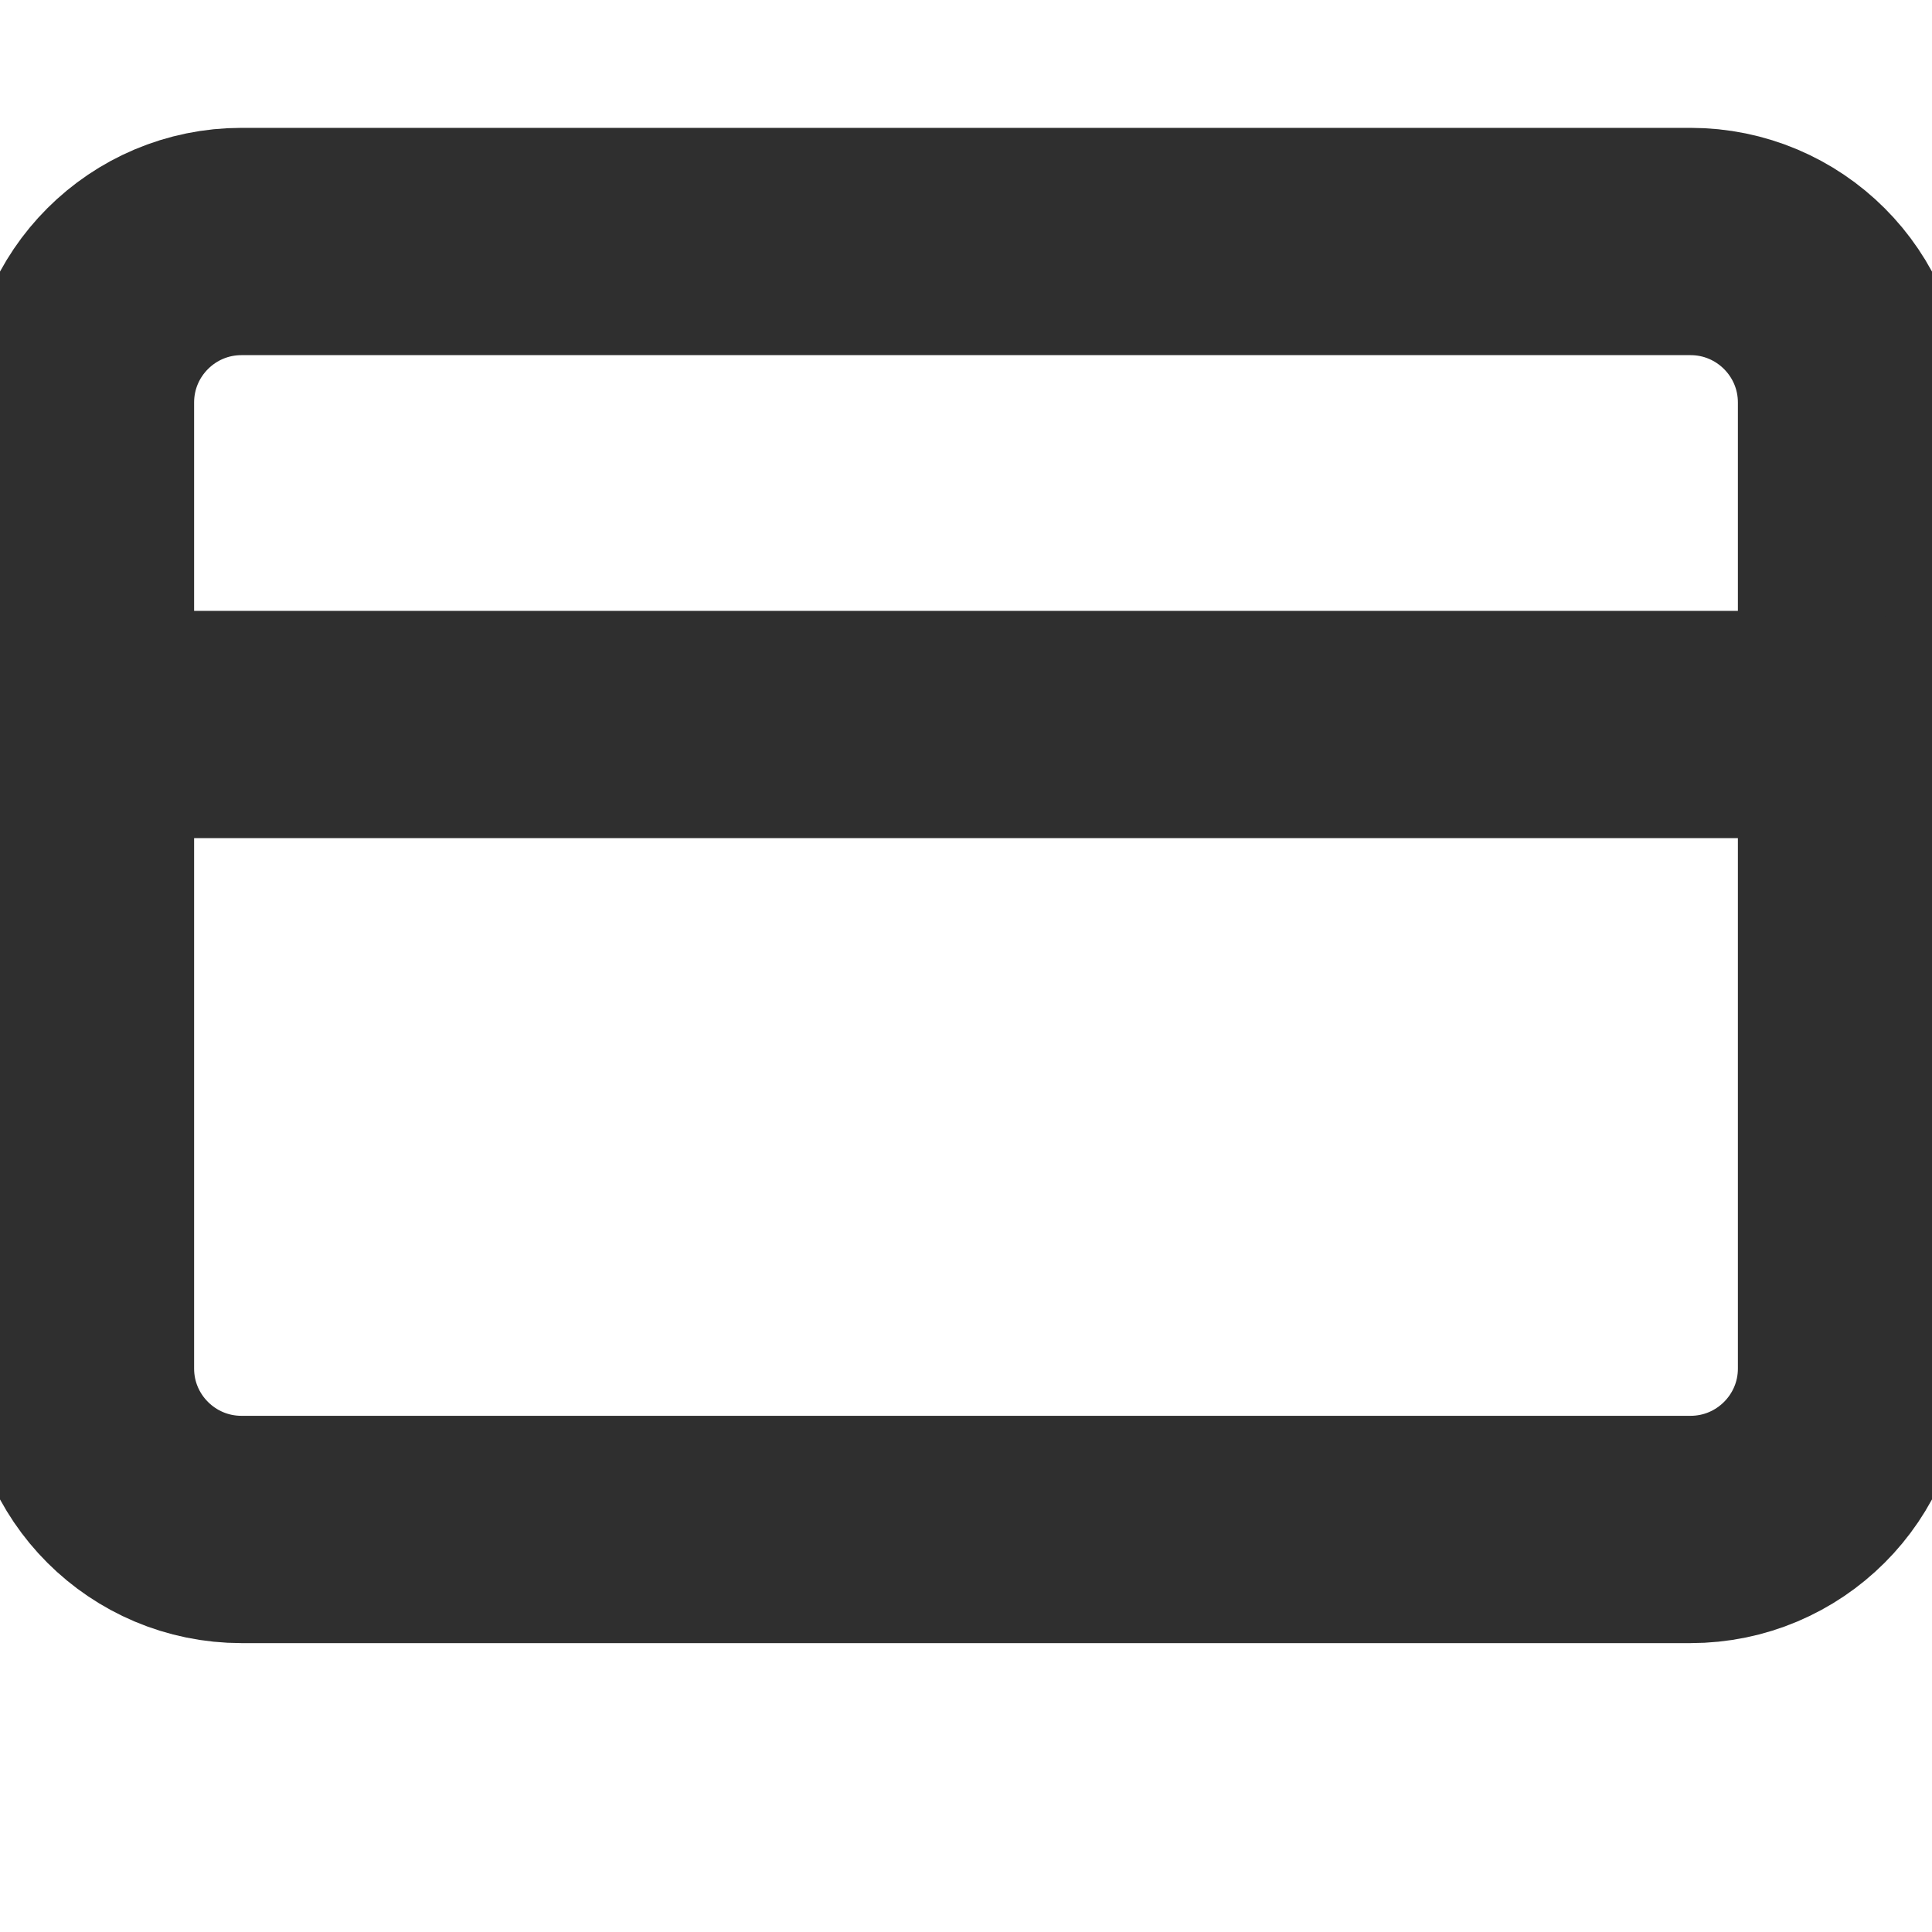 <svg width="17" height="17" viewBox="0 0 17 17" fill="none" xmlns="http://www.w3.org/2000/svg">
<g clip-path="url(#clip0)">
<path d="M14.875 2.125H2.125C1.343 2.125 0.708 2.759 0.708 3.542V12.042C0.708 12.824 1.343 13.458 2.125 13.458H14.875C15.657 13.458 16.292 12.824 16.292 12.042V3.542C16.292 2.759 15.657 2.125 14.875 2.125Z" stroke="#2F2F2F" stroke-width="2" stroke-linecap="round" stroke-linejoin="round"/>
<path d="M0.708 6.375H16.292" stroke="#2F2F2F" stroke-width="2" stroke-linecap="round" stroke-linejoin="round"/>
</g>
<defs>
<clipPath id="clip0">
<rect width="17" height="17" fill="white"/>
</clipPath>
</defs>
</svg>
